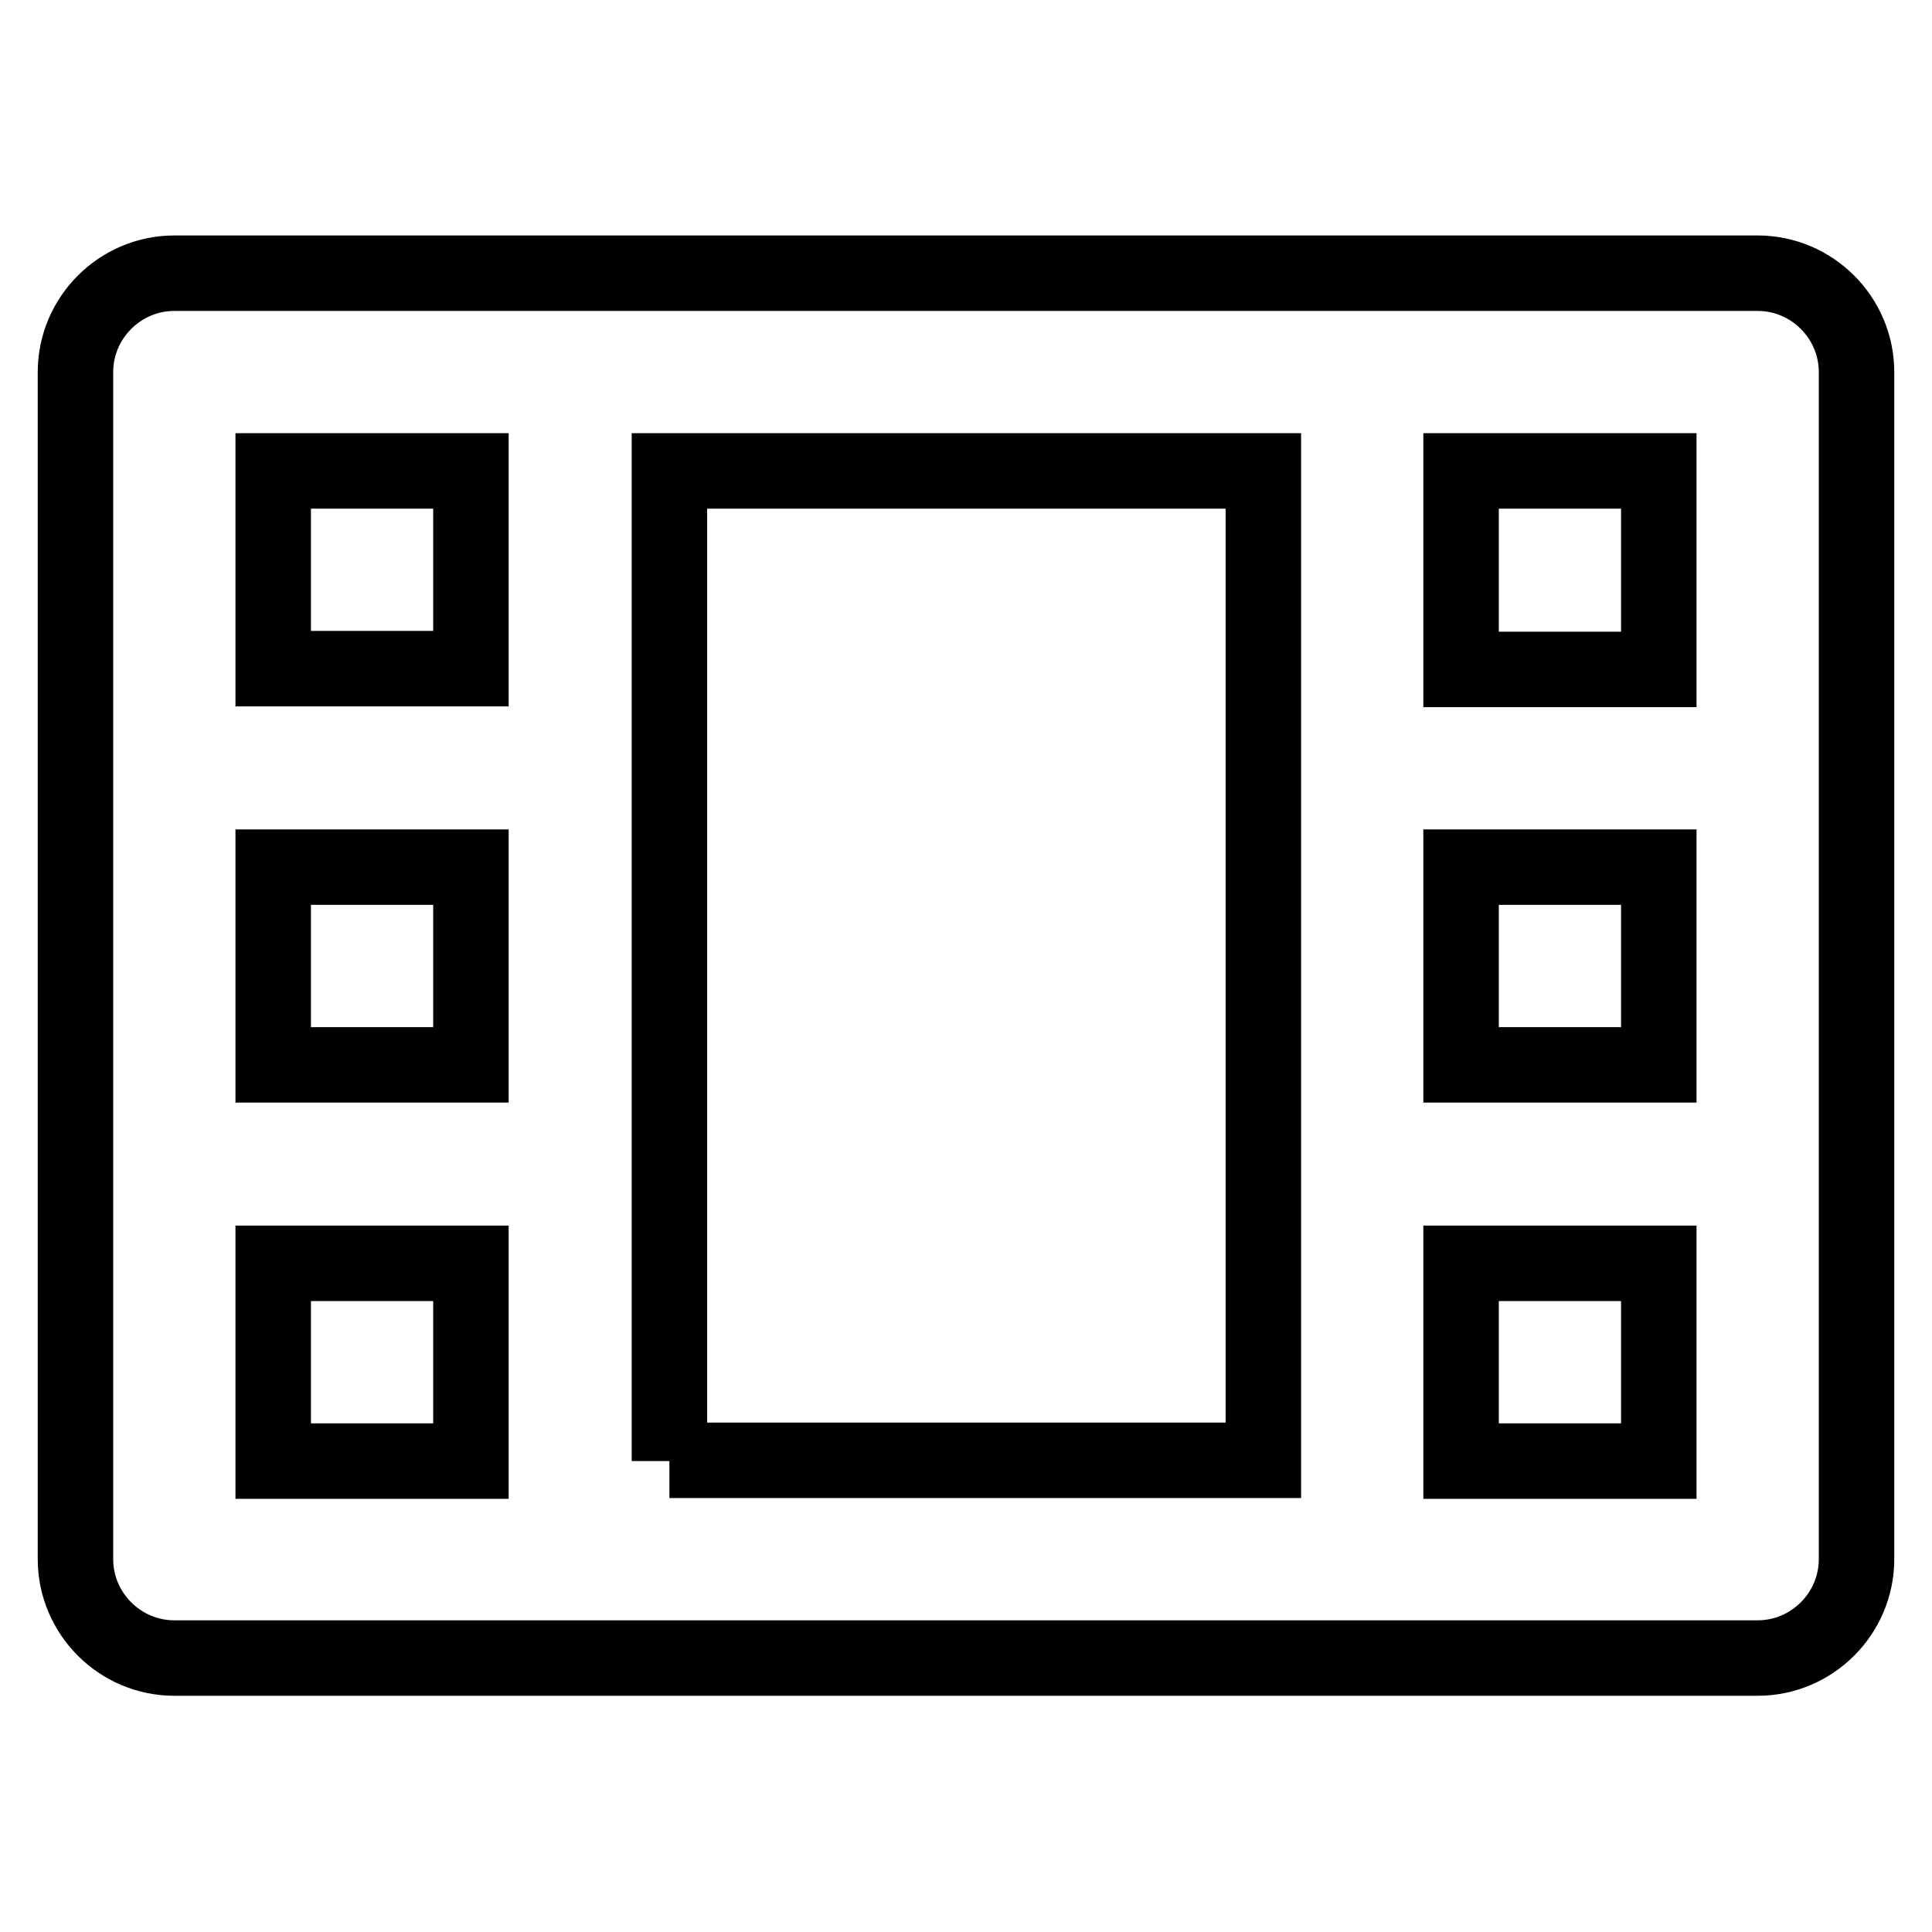 <?xml version="1.0" encoding="utf-8"?>
<!-- Svg Vector Icons : http://www.onlinewebfonts.com/icon -->
<!DOCTYPE svg PUBLIC "-//W3C//DTD SVG 1.1//EN" "http://www.w3.org/Graphics/SVG/1.1/DTD/svg11.dtd">
<svg version="1.1" xmlns="http://www.w3.org/2000/svg" xmlns:xlink="http://www.w3.org/1999/xlink" x="0px" y="0px" viewBox="0 0 256 256" enable-background="new 0 0 256 256" xml:space="preserve">
<g> <path stroke-width="10" fill-opacity="0" stroke="#000000"  d="M232.9,36.2H23.1c-7.2,0-13.1,5.9-13.1,13.1l0,0v157.3c0,7.2,5.9,13.1,13.1,13.1l0,0h209.8 c7.2,0,13.1-5.9,13.1-13.1V49.3C246,42.1,240.1,36.2,232.9,36.2L232.9,36.2z M36.2,62.4h26.2v26.2H36.2V62.4z M36.2,114.9h26.2 v26.2H36.2V114.9z M36.2,193.6v-26.2h26.2v26.2H36.2z M88.7,193.6V62.4h78.7v131.1H88.7z M219.8,193.6h-26.2v-26.2h26.2V193.6z  M219.8,141.1h-26.2v-26.2h26.2V141.1z M219.8,88.7h-26.2V62.4h26.2V88.7z"/></g>
</svg>